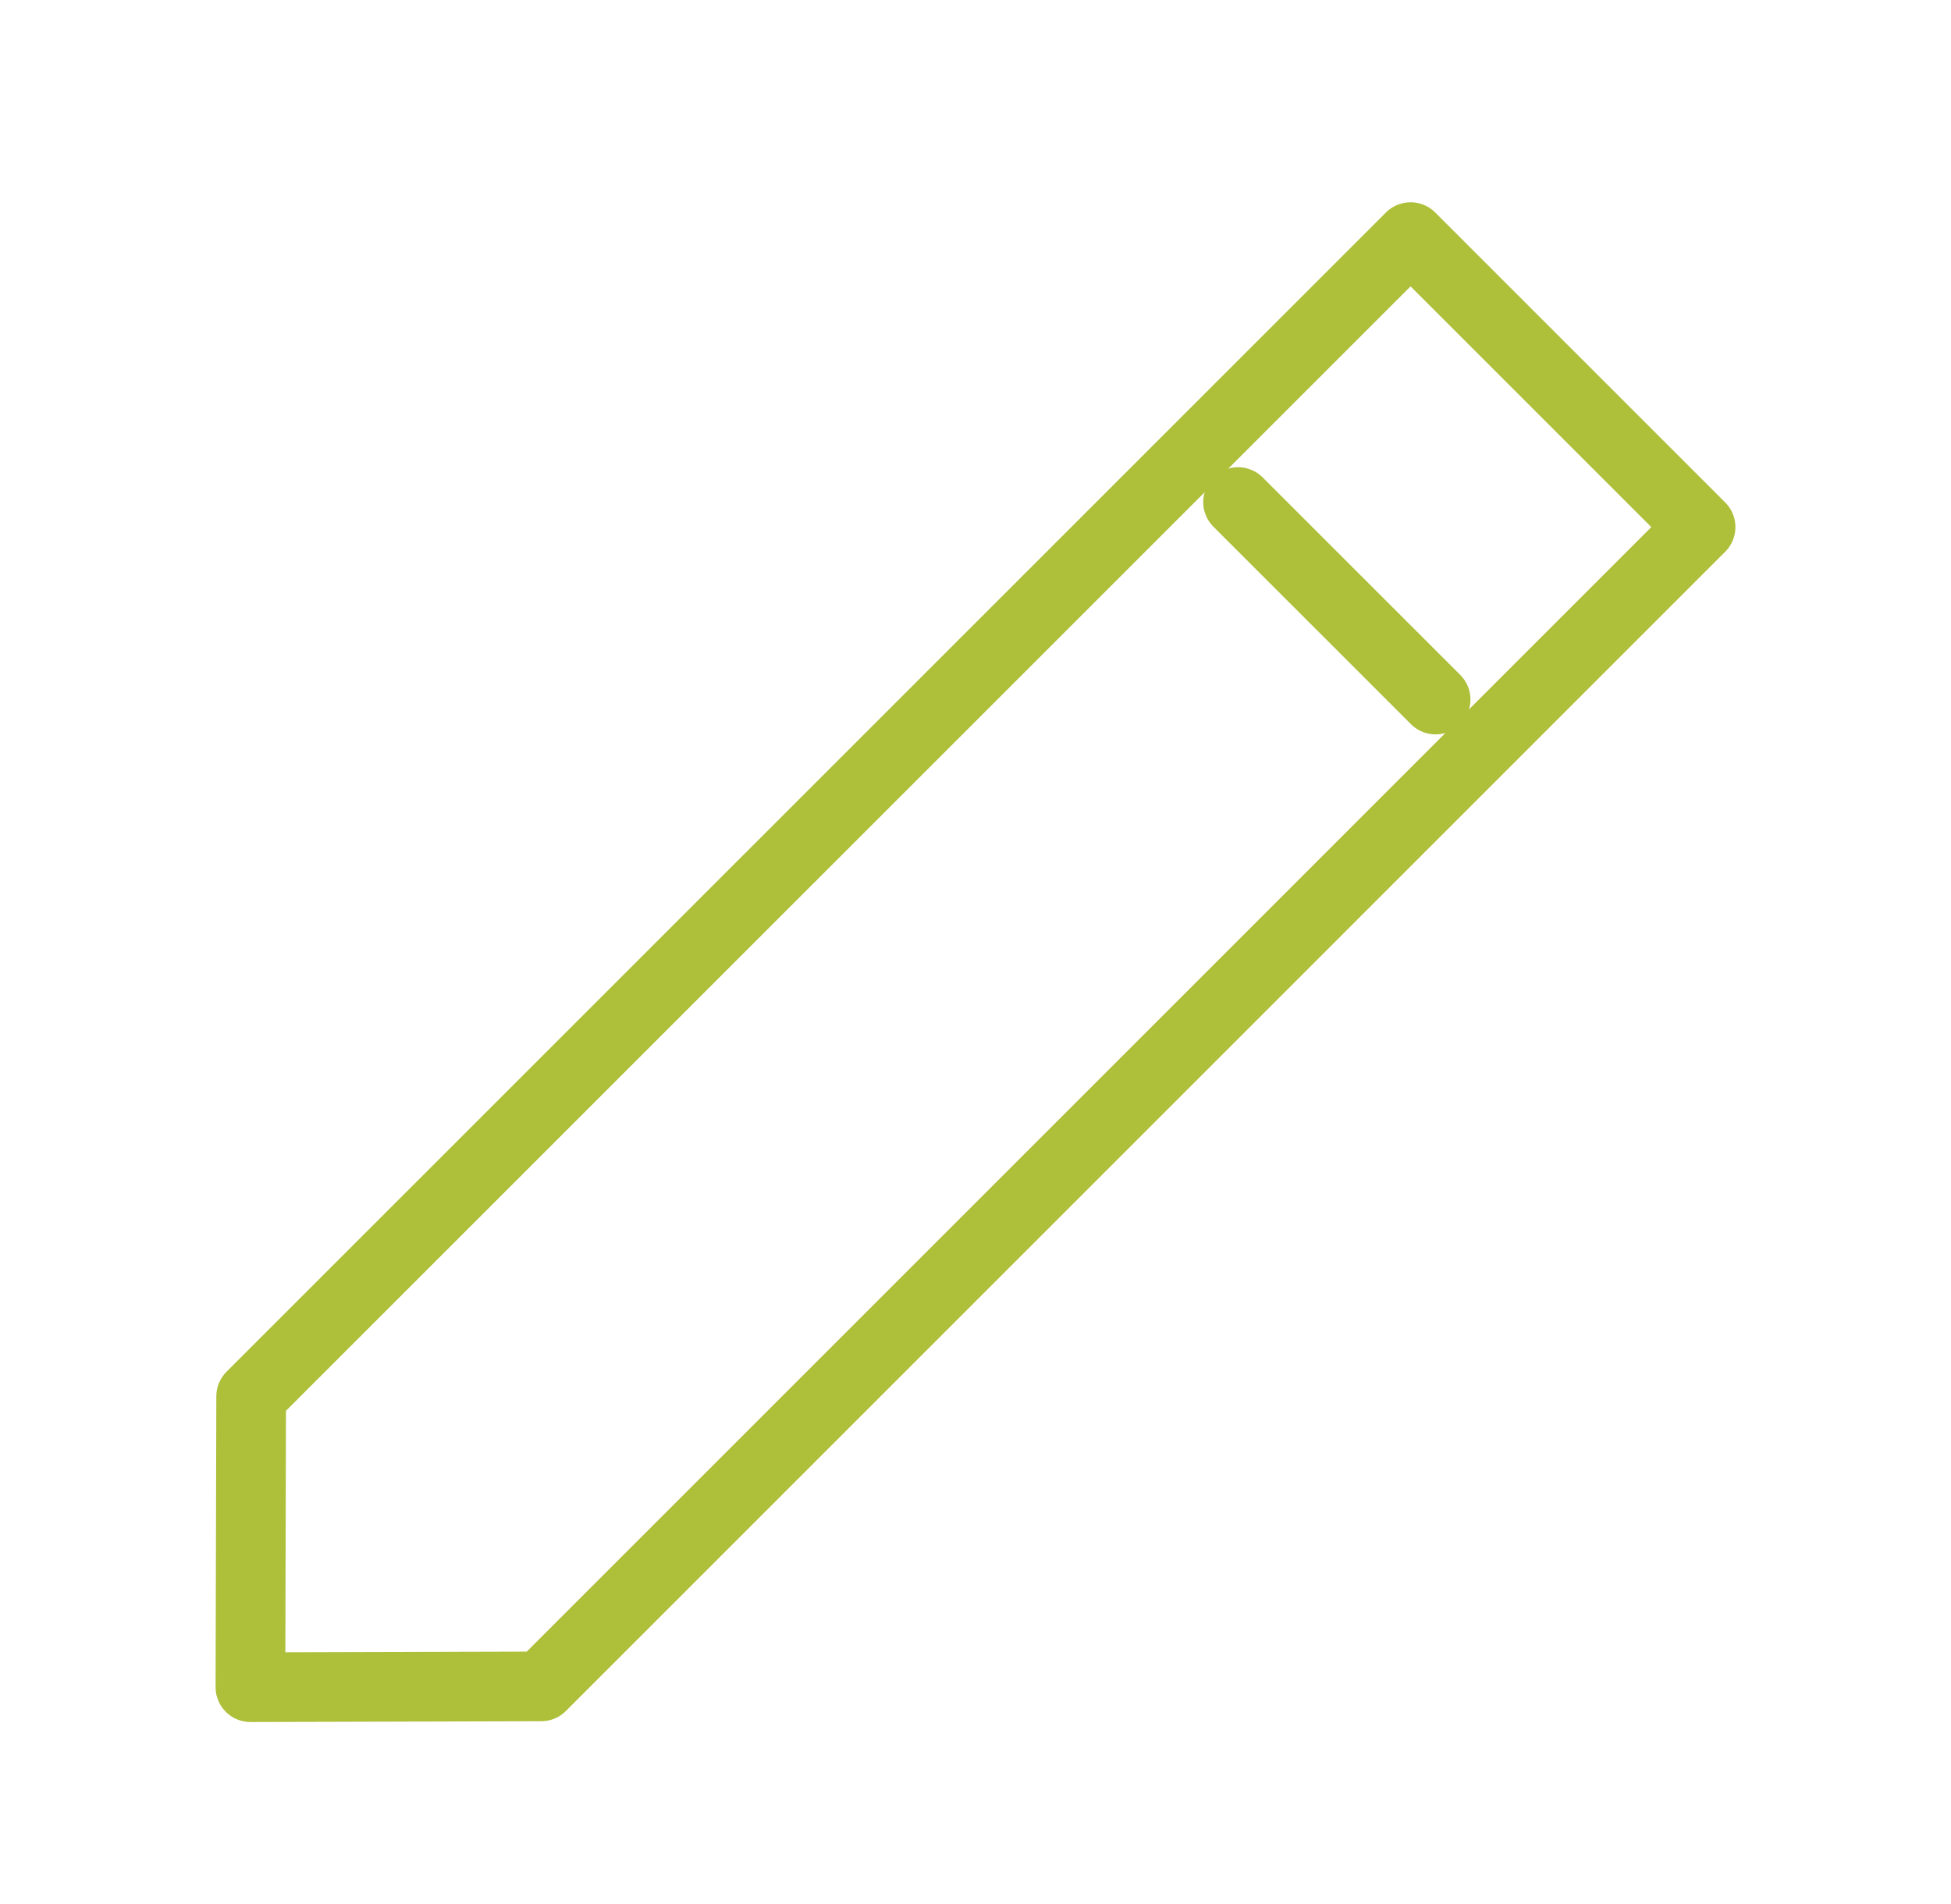 <svg width="42" height="41" viewBox="0 0 42 41" fill="none" xmlns="http://www.w3.org/2000/svg">
<path d="M11.651 36.307L36.609 11.348L30.366 5.105L5.407 30.063L5.391 36.324L11.651 36.307Z" stroke="#AEBF3A" stroke-width="1.5" stroke-linecap="round" stroke-linejoin="round"/>
<path d="M26.652 10.809L30.905 15.061" stroke="#AEBF3A" stroke-width="1.5" stroke-linecap="round" stroke-linejoin="round"/>
</svg>
